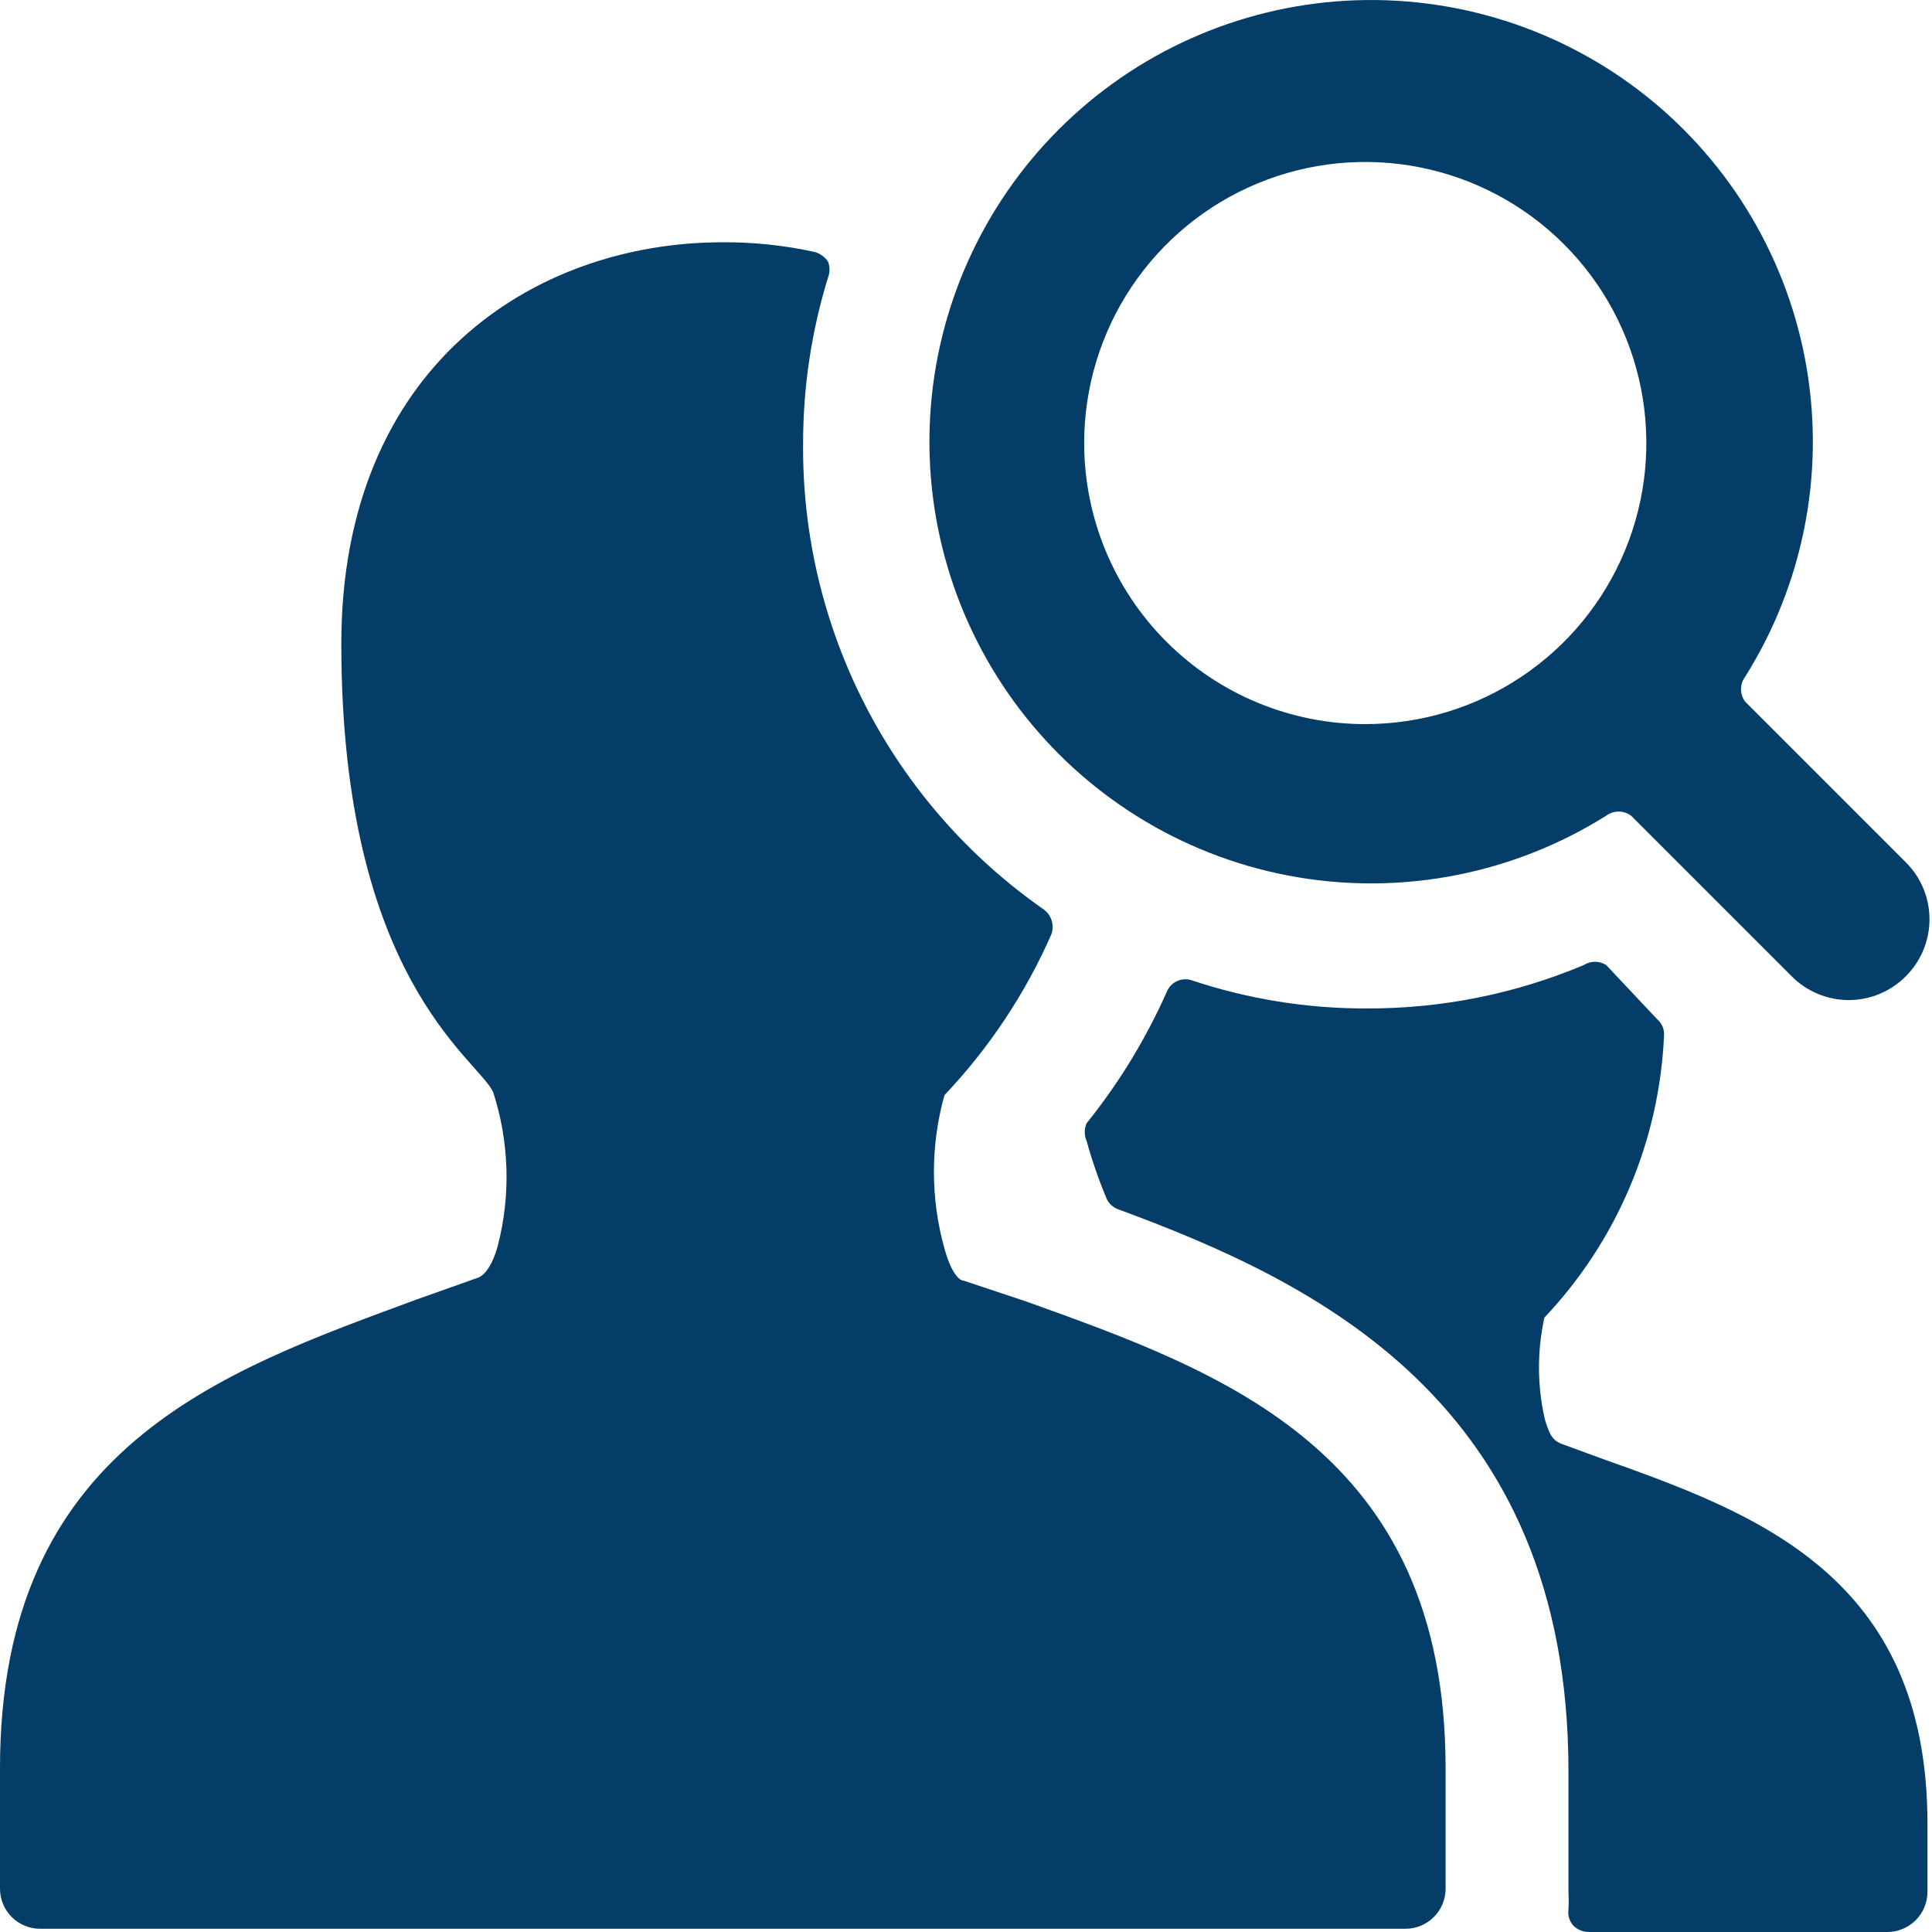 <svg width="60" height="60" viewBox="0 0 60 60" fill="none" xmlns="http://www.w3.org/2000/svg">
<path d="M51.678 32.166C51.686 32.073 51.672 31.979 51.637 31.893C51.603 31.806 51.548 31.729 51.478 31.667L49.882 29.971C49.778 29.904 49.657 29.869 49.533 29.869C49.409 29.869 49.288 29.904 49.184 29.971C47.052 30.868 44.762 31.326 42.45 31.318C40.602 31.325 38.765 31.03 37.013 30.445C36.864 30.395 36.701 30.403 36.557 30.468C36.414 30.532 36.3 30.649 36.239 30.794C35.589 32.26 34.751 33.635 33.745 34.884C33.708 34.971 33.689 35.064 33.689 35.159C33.689 35.253 33.708 35.346 33.745 35.433C33.915 36.044 34.123 36.644 34.369 37.229C34.438 37.379 34.563 37.495 34.718 37.553C40.804 39.798 48.71 43.514 48.71 55.012V58.753C48.72 58.936 48.72 59.119 48.71 59.302C48.697 59.391 48.704 59.481 48.73 59.567C48.756 59.654 48.8 59.733 48.86 59.8C48.985 59.927 49.155 59.999 49.334 60H58.612C58.942 60 59.26 59.869 59.493 59.635C59.727 59.401 59.859 59.084 59.859 58.753V56.633C59.859 48.901 54.471 46.981 49.708 45.285L48.486 44.836C48.331 44.778 48.205 44.662 48.136 44.512C48.061 44.352 48.002 44.185 47.962 44.013C47.739 42.994 47.739 41.939 47.962 40.92C50.212 38.543 51.532 35.436 51.678 32.166Z" fill="#033D68"/>
<path d="M24.941 13.759C24.941 12.018 25.202 10.286 25.714 8.621C25.778 8.461 25.778 8.283 25.714 8.122C25.613 7.975 25.463 7.869 25.29 7.823C24.356 7.619 23.403 7.519 22.447 7.524C16.536 7.524 10.6 11.415 10.6 19.994C10.6 30.37 14.815 32.864 15.314 33.911C15.814 35.453 15.866 37.105 15.463 38.675C15.289 39.324 15.039 39.598 14.865 39.673L12.969 40.346C6.884 42.591 0 44.935 0 54.912V58.653C0 58.984 0.131 59.301 0.365 59.535C0.599 59.769 0.916 59.9 1.247 59.9H43.647C43.978 59.9 44.295 59.769 44.529 59.535C44.763 59.301 44.894 58.984 44.894 58.653V54.912C44.894 45.06 37.985 42.616 31.875 40.421L29.929 39.773C29.755 39.773 29.505 39.423 29.331 38.775C28.895 37.217 28.895 35.569 29.331 34.011C30.715 32.552 31.838 30.864 32.648 29.023C32.699 28.887 32.704 28.738 32.664 28.599C32.623 28.46 32.539 28.337 32.423 28.25C30.091 26.626 28.19 24.457 26.886 21.932C25.582 19.407 24.915 16.601 24.941 13.759Z" fill="#033D68"/>
<path d="M49.882 25.332C49.993 25.249 50.129 25.204 50.268 25.204C50.408 25.204 50.543 25.249 50.655 25.332L55.643 30.32C55.875 30.554 56.151 30.739 56.455 30.866C56.759 30.993 57.085 31.058 57.414 31.058C57.743 31.058 58.069 30.993 58.373 30.866C58.677 30.739 58.953 30.554 59.185 30.32C59.419 30.088 59.604 29.812 59.731 29.508C59.857 29.204 59.922 28.878 59.922 28.549C59.922 28.22 59.857 27.894 59.731 27.59C59.604 27.286 59.419 27.01 59.185 26.778L54.197 21.79C54.114 21.678 54.069 21.543 54.069 21.404C54.069 21.264 54.114 21.129 54.197 21.017C55.991 18.162 56.671 14.746 56.106 11.421C55.542 8.096 53.772 5.096 51.136 2.993C48.499 0.89 45.181 -0.167 41.813 0.022C38.447 0.211 35.267 1.633 32.883 4.018C30.498 6.402 29.075 9.582 28.886 12.949C28.697 16.316 29.755 19.634 31.858 22.271C33.961 24.907 36.961 26.677 40.286 27.241C43.61 27.806 47.026 27.126 49.882 25.332ZM33.67 13.759C33.67 12.033 34.182 10.345 35.141 8.909C36.1 7.474 37.464 6.355 39.059 5.694C40.654 5.034 42.409 4.861 44.102 5.198C45.796 5.534 47.351 6.366 48.572 7.587C49.793 8.807 50.624 10.363 50.961 12.056C51.298 13.749 51.125 15.505 50.464 17.1C49.804 18.695 48.685 20.058 47.249 21.017C45.814 21.977 44.126 22.488 42.399 22.488C40.084 22.488 37.864 21.569 36.227 19.932C34.59 18.295 33.67 16.074 33.67 13.759Z" fill="#033D68"/>
</svg>
